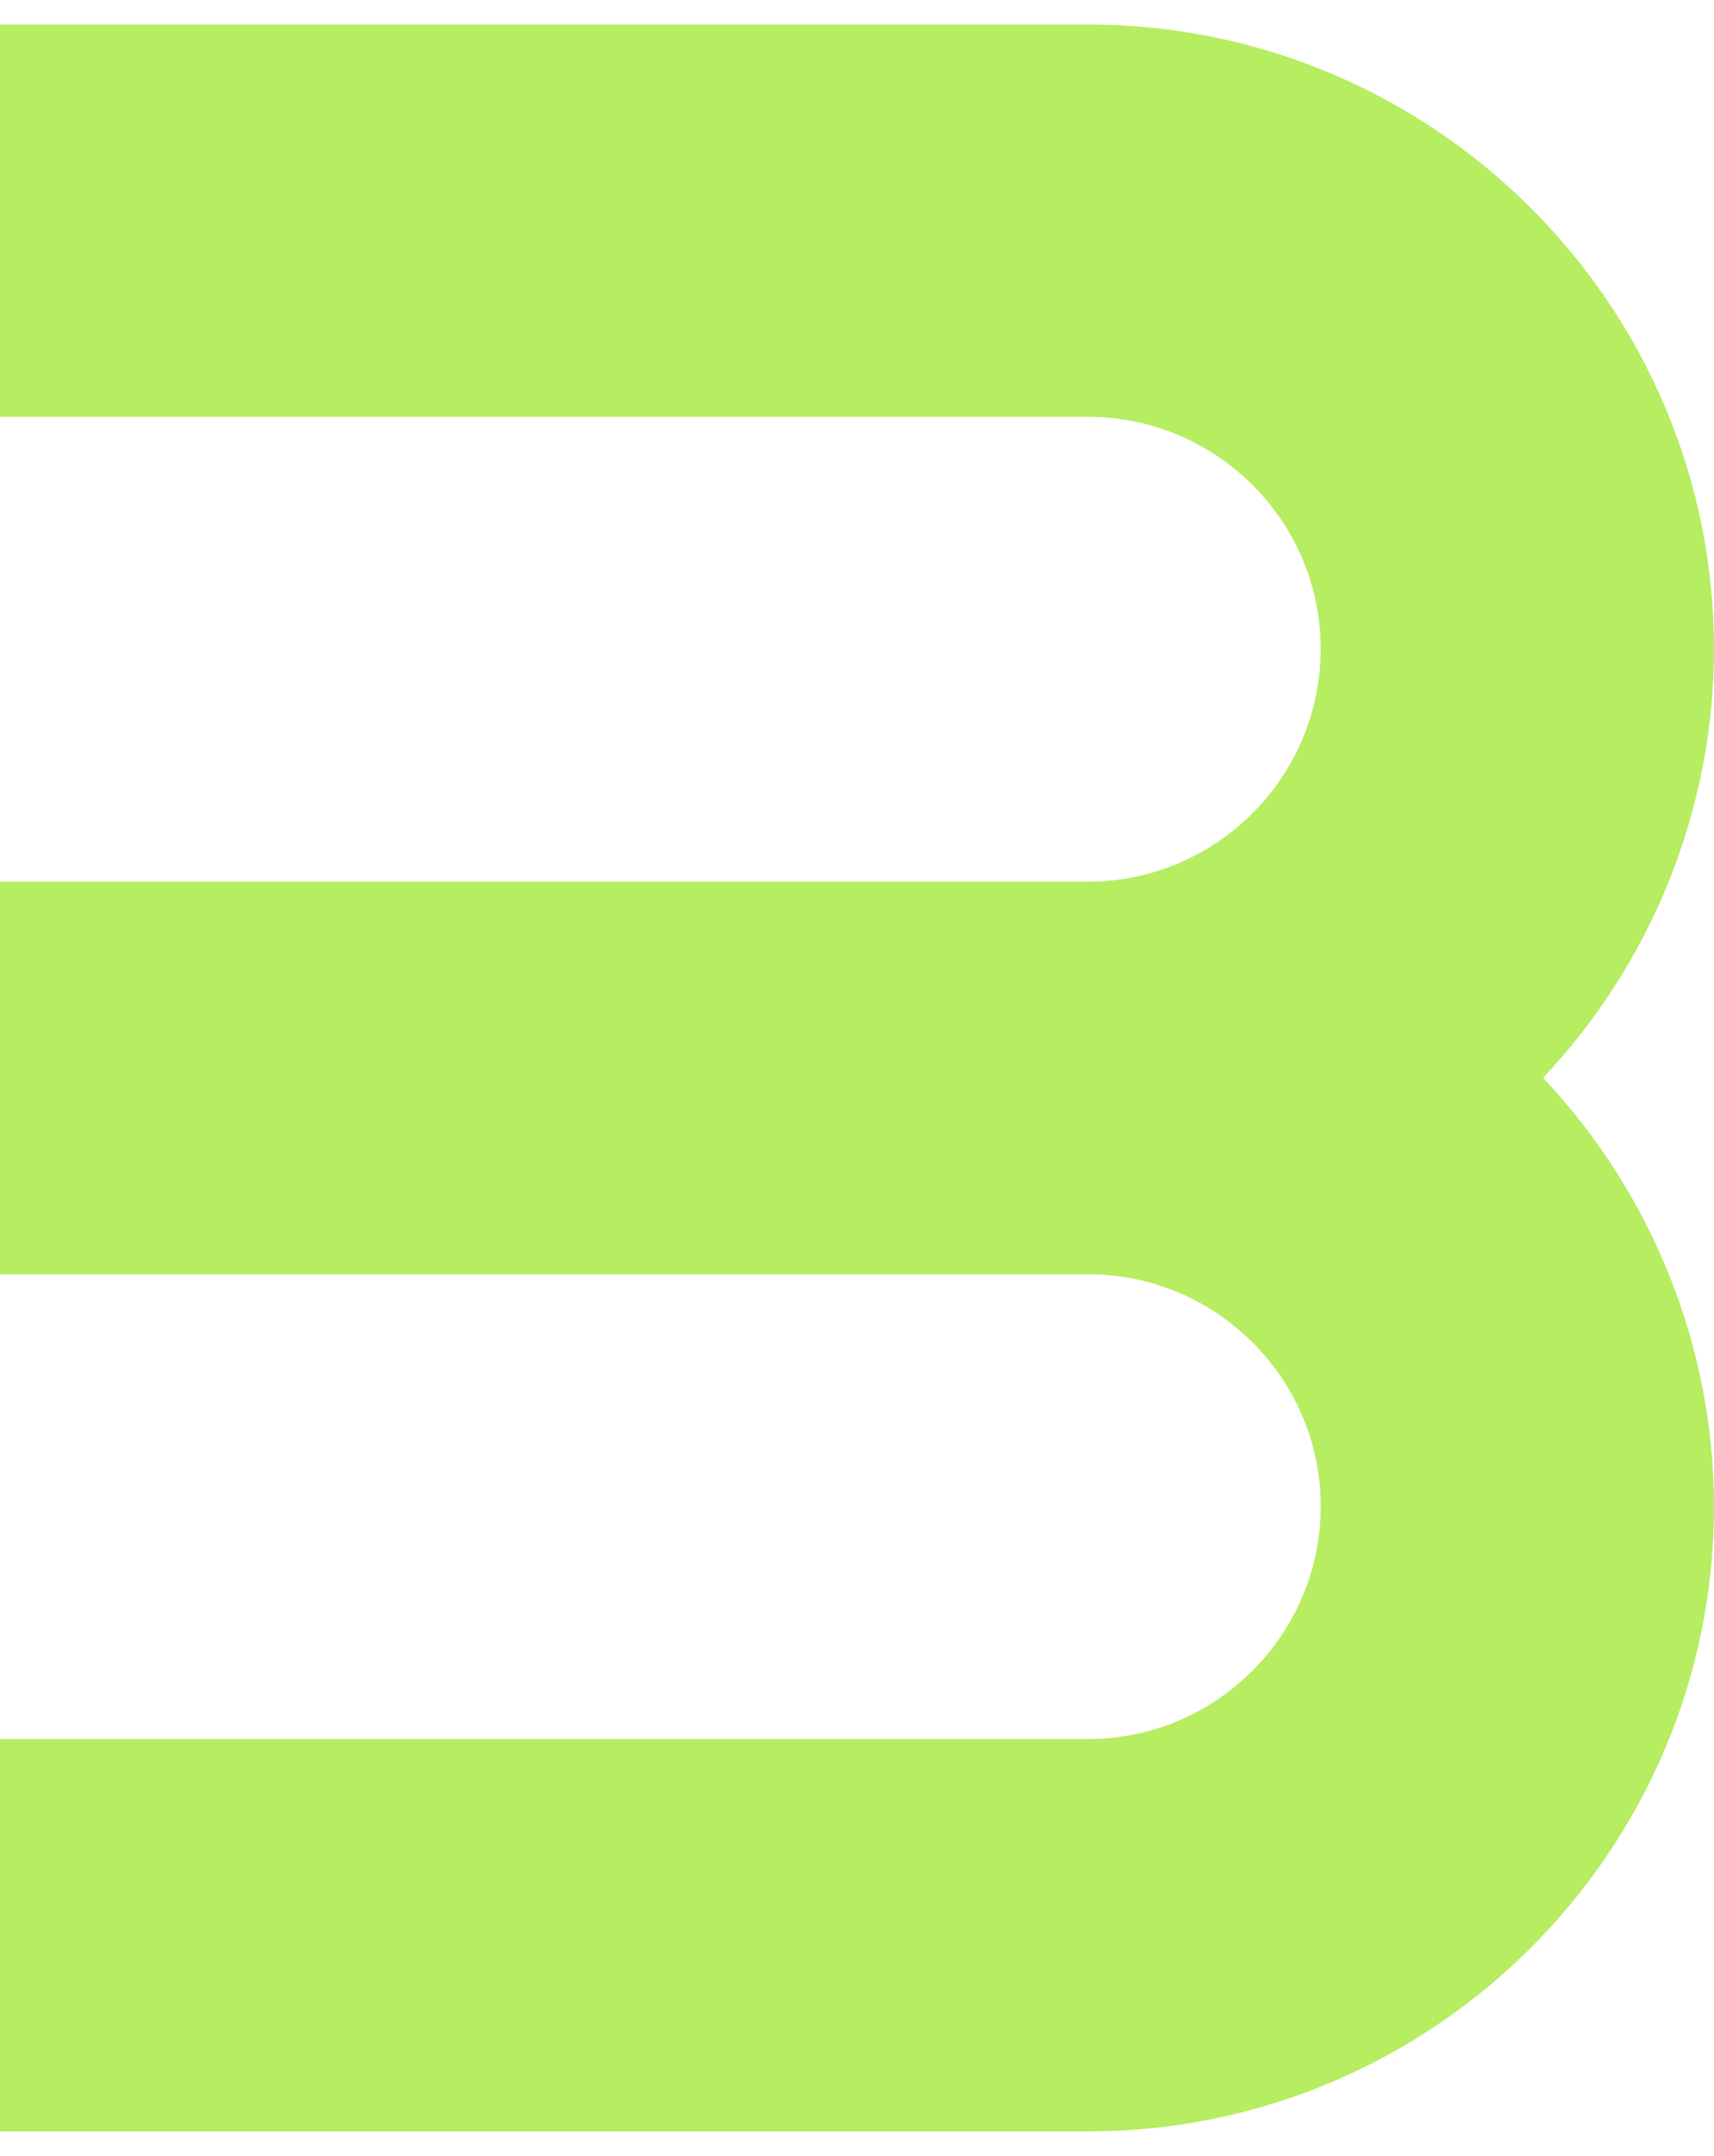 <svg width="35" height="44" viewBox="0 0 35 44" fill="none" xmlns="http://www.w3.org/2000/svg">
<path d="M22.216 0.5H0V8.507H22.216C24.836 8.507 26.969 10.633 26.969 13.245C26.969 15.857 24.836 17.994 22.216 17.994H0V26.006H22.216C24.836 26.006 26.969 28.132 26.969 30.744C26.969 33.357 24.836 35.493 22.216 35.493H0V43.5H22.216C29.266 43.5 35 37.778 35 30.744C35 27.497 33.737 24.356 31.509 21.997C33.737 19.639 35 16.497 35 13.245C35 6.217 29.266 0.5 22.216 0.5Z" fill="#B6ED61"/>
</svg>
